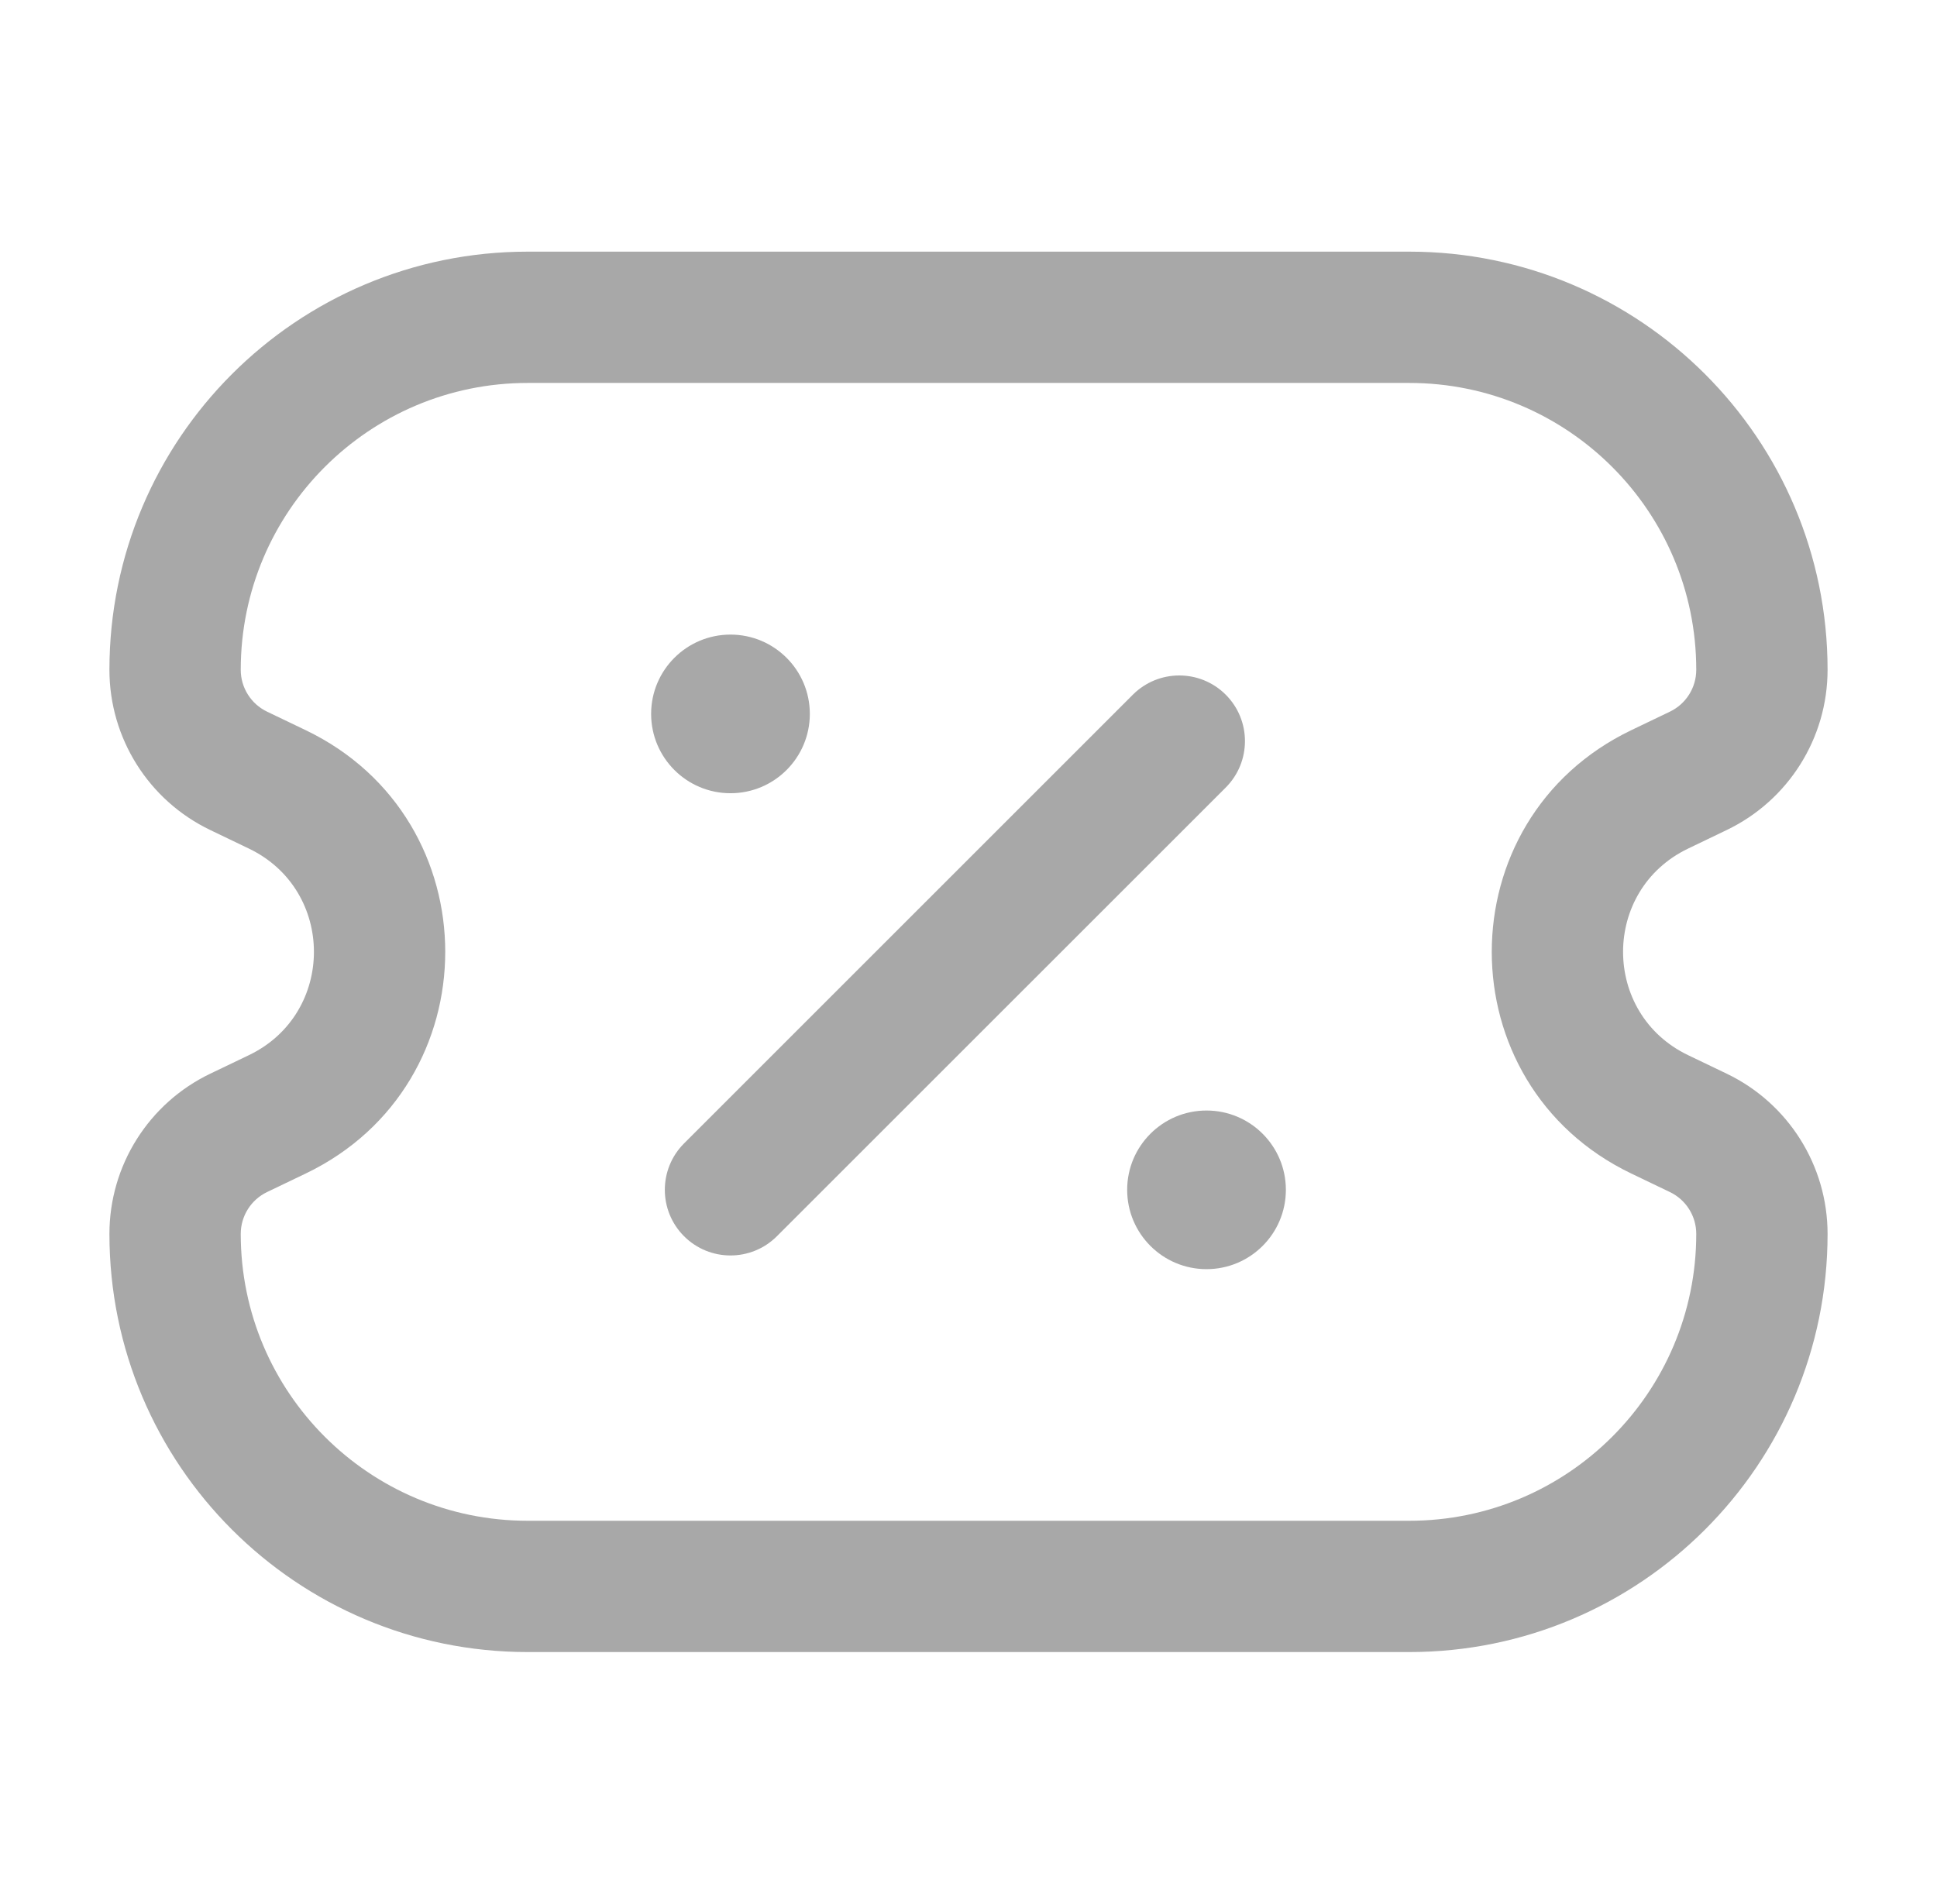 <svg width="59" height="58" viewBox="0 0 59 58" fill="none" xmlns="http://www.w3.org/2000/svg">
    <path d="M8.448 33.95L9.313 35.753L9.313 35.753L8.448 33.95ZM8.448 24.051L9.313 22.247H9.313L8.448 24.051ZM51.73 34.515L52.595 32.712V32.712L51.73 34.515ZM51.73 23.485L50.864 21.682V21.682L51.73 23.485ZM50.552 24.051L51.418 25.854L50.552 24.051ZM50.552 33.95L49.687 35.753L50.552 33.95ZM7.27 23.485L6.404 25.288H6.404L7.27 23.485ZM7.27 34.515L6.404 32.712L6.404 32.712L7.27 34.515ZM20.836 34.836C20.055 35.617 20.055 36.883 20.836 37.664C21.617 38.445 22.883 38.445 23.664 37.664L20.836 34.836ZM37.335 23.994C38.116 23.212 38.116 21.946 37.335 21.165C36.554 20.384 35.288 20.384 34.506 21.165L37.335 23.994ZM16.074 11.667H42.926V7.667H16.074V11.667ZM42.926 46.333H16.074V50.333H42.926V46.333ZM50.864 21.682L49.687 22.247L51.418 25.854L52.595 25.288L50.864 21.682ZM49.687 35.753L50.864 36.318L52.595 32.712L51.418 32.147L49.687 35.753ZM8.135 36.318L9.313 35.753L7.582 32.147L6.404 32.712L8.135 36.318ZM9.313 22.247L8.135 21.682L6.404 25.288L7.582 25.854L9.313 22.247ZM9.313 35.753C14.978 33.033 14.978 24.967 9.313 22.247L7.582 25.854C10.222 27.121 10.222 30.879 7.582 32.147L9.313 35.753ZM50.864 36.318C51.355 36.553 51.667 37.049 51.667 37.593H55.667C55.667 35.511 54.472 33.613 52.595 32.712L50.864 36.318ZM51.667 20.407C51.667 20.951 51.355 21.447 50.864 21.682L52.595 25.288C54.472 24.387 55.667 22.49 55.667 20.407H51.667ZM49.687 22.247C44.022 24.967 44.022 33.033 49.687 35.753L51.418 32.147C48.778 30.879 48.778 27.121 51.418 25.854L49.687 22.247ZM16.074 46.333C11.247 46.333 7.333 42.42 7.333 37.593H3.333C3.333 44.629 9.037 50.333 16.074 50.333V46.333ZM8.135 21.682C7.645 21.447 7.333 20.951 7.333 20.407H3.333C3.333 22.49 4.527 24.387 6.404 25.288L8.135 21.682ZM42.926 50.333C49.962 50.333 55.667 44.629 55.667 37.593H51.667C51.667 42.42 47.753 46.333 42.926 46.333V50.333ZM7.333 37.593C7.333 37.049 7.645 36.553 8.135 36.318L6.404 32.712C4.527 33.613 3.333 35.511 3.333 37.593H7.333ZM42.926 11.667C47.753 11.667 51.667 15.58 51.667 20.407H55.667C55.667 13.371 49.962 7.667 42.926 7.667V11.667ZM16.074 7.667C9.037 7.667 3.333 13.371 3.333 20.407H7.333C7.333 15.58 11.247 11.667 16.074 11.667V7.667ZM23.664 37.664L37.335 23.994L34.506 21.165L20.836 34.836L23.664 37.664Z" fill="#A8A8A8"/>
    <path d="M19.833 21.75C19.833 23.085 20.915 24.167 22.25 24.167C23.585 24.167 24.667 23.085 24.667 21.75C24.667 20.416 23.585 19.334 22.25 19.334C20.915 19.334 19.833 20.416 19.833 21.75Z" fill="#A8A8A8"/>
    <path d="M34.333 36.25C34.333 37.585 35.415 38.667 36.75 38.667C38.085 38.667 39.167 37.585 39.167 36.25C39.167 34.916 38.085 33.834 36.75 33.834C35.415 33.834 34.333 34.916 34.333 36.25Z" fill="#A8A8A8"/>
</svg>
